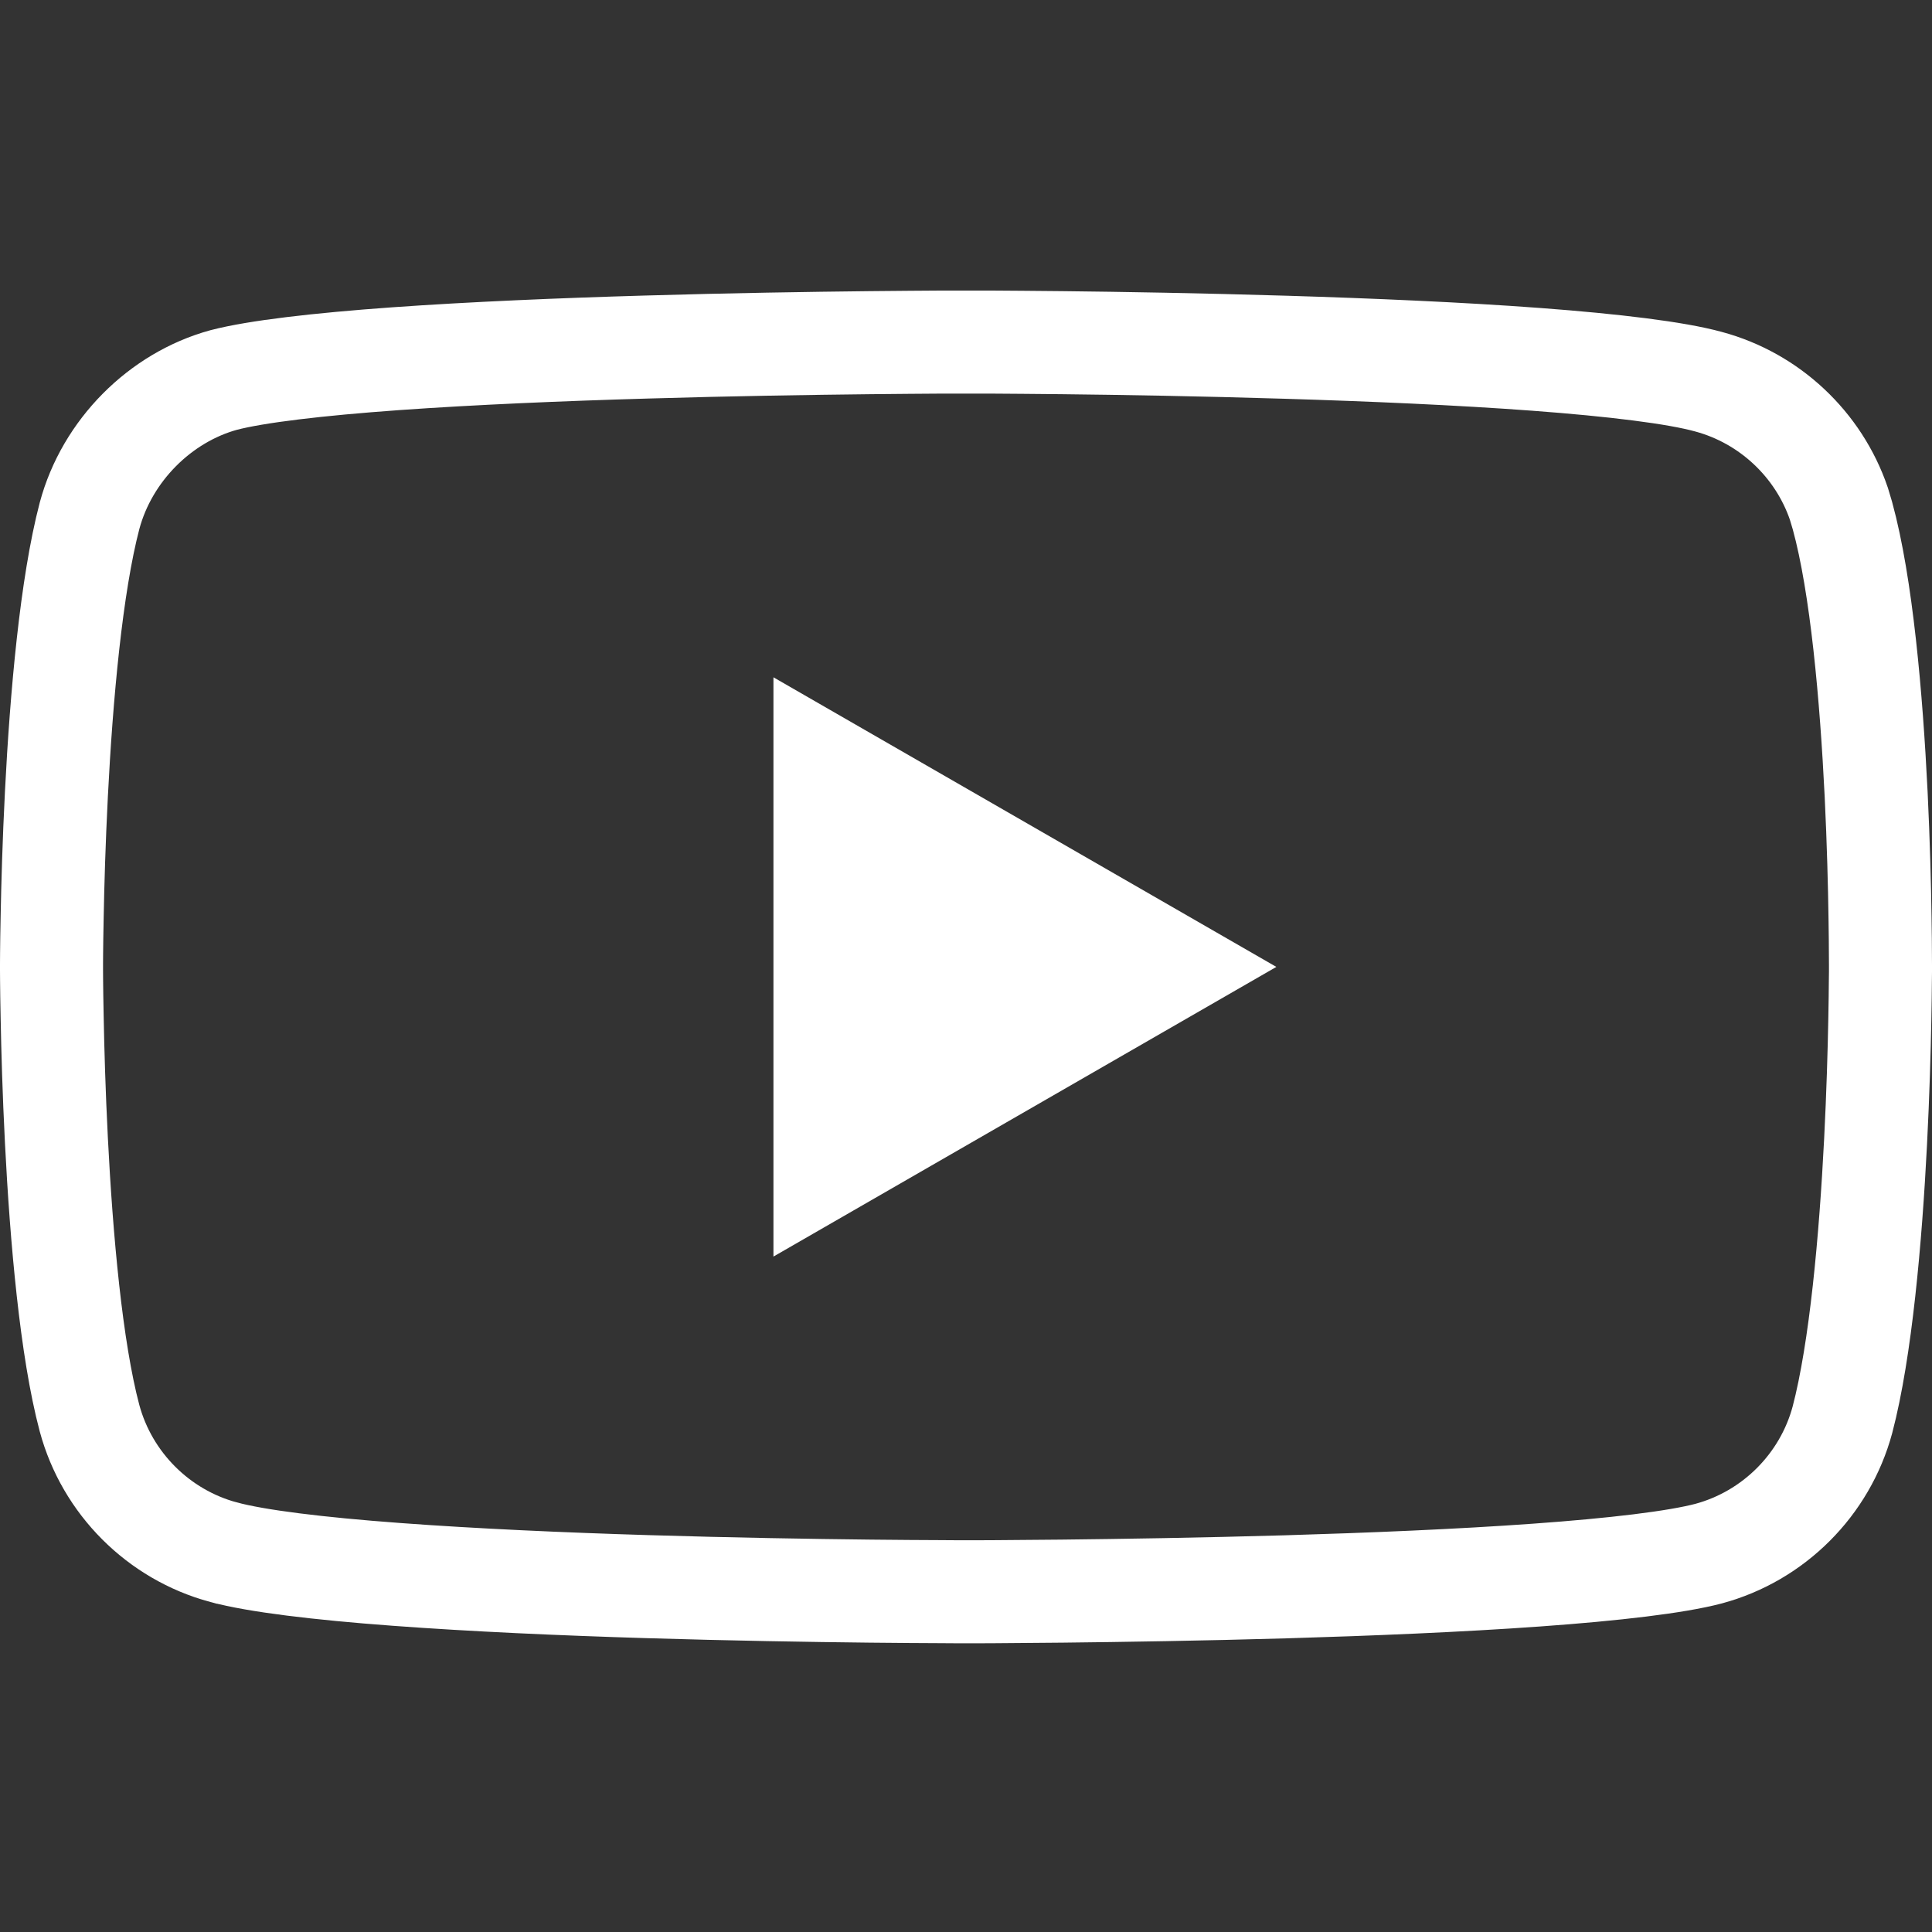 <svg width="30" height="30" viewBox="0 0 30 30" fill="none" xmlns="http://www.w3.org/2000/svg">
<rect x="0" y="0" width="30" height="30" fill="#333333" stroke="none"/>
<path d="M15.104 5.312C15.172 5.312 15.274 5.312 15.404 5.312C15.664 5.314 16.039 5.316 16.495 5.321C17.409 5.331 18.65 5.352 19.964 5.392C21.279 5.432 22.66 5.491 23.854 5.58C25.07 5.671 26.024 5.788 26.526 5.926L26.53 5.927C27.477 6.182 28.238 6.899 28.553 7.819L28.609 8.006L28.61 8.01C28.906 9.089 29.058 10.819 29.133 12.338C29.169 13.085 29.186 13.761 29.193 14.25C29.197 14.494 29.199 14.691 29.199 14.827C29.2 14.895 29.2 14.947 29.2 14.982V15.091C29.2 15.126 29.199 15.179 29.198 15.246C29.197 15.381 29.195 15.577 29.19 15.82C29.181 16.307 29.162 16.981 29.124 17.726C29.047 19.237 28.894 20.962 28.609 22.047C28.337 23.056 27.54 23.853 26.53 24.125C26.024 24.258 25.07 24.371 23.856 24.458C22.662 24.544 21.28 24.601 19.965 24.64C18.651 24.678 17.409 24.697 16.495 24.707C16.038 24.712 15.664 24.715 15.404 24.716C15.274 24.716 15.173 24.717 15.104 24.717H14.896C14.827 24.717 14.726 24.715 14.597 24.715C14.337 24.714 13.963 24.712 13.508 24.707C12.596 24.697 11.357 24.677 10.045 24.637C8.731 24.597 7.351 24.536 6.156 24.447C4.939 24.357 3.98 24.24 3.471 24.102H3.47C2.46 23.83 1.662 23.031 1.39 22.021C1.105 20.951 0.953 19.225 0.876 17.71C0.838 16.964 0.819 16.289 0.81 15.8C0.805 15.556 0.802 15.357 0.801 15.222C0.8 15.154 0.8 15.102 0.8 15.066V14.962C0.8 14.927 0.8 14.875 0.801 14.808C0.802 14.672 0.805 14.476 0.81 14.232C0.819 13.745 0.838 13.072 0.876 12.327C0.953 10.816 1.106 9.091 1.391 8.007C1.663 6.995 2.487 6.172 3.472 5.901C3.978 5.769 4.932 5.657 6.144 5.57C7.338 5.485 8.719 5.427 10.034 5.389C11.348 5.35 12.59 5.331 13.504 5.321C13.961 5.316 14.336 5.314 14.596 5.312C14.726 5.312 14.827 5.312 14.896 5.312H15.104Z" stroke="white" stroke-width="1.6"/>
<path d="M12.01 19.512L19.819 15.014L12.01 10.517V19.512Z" fill="white"/>
</svg>
